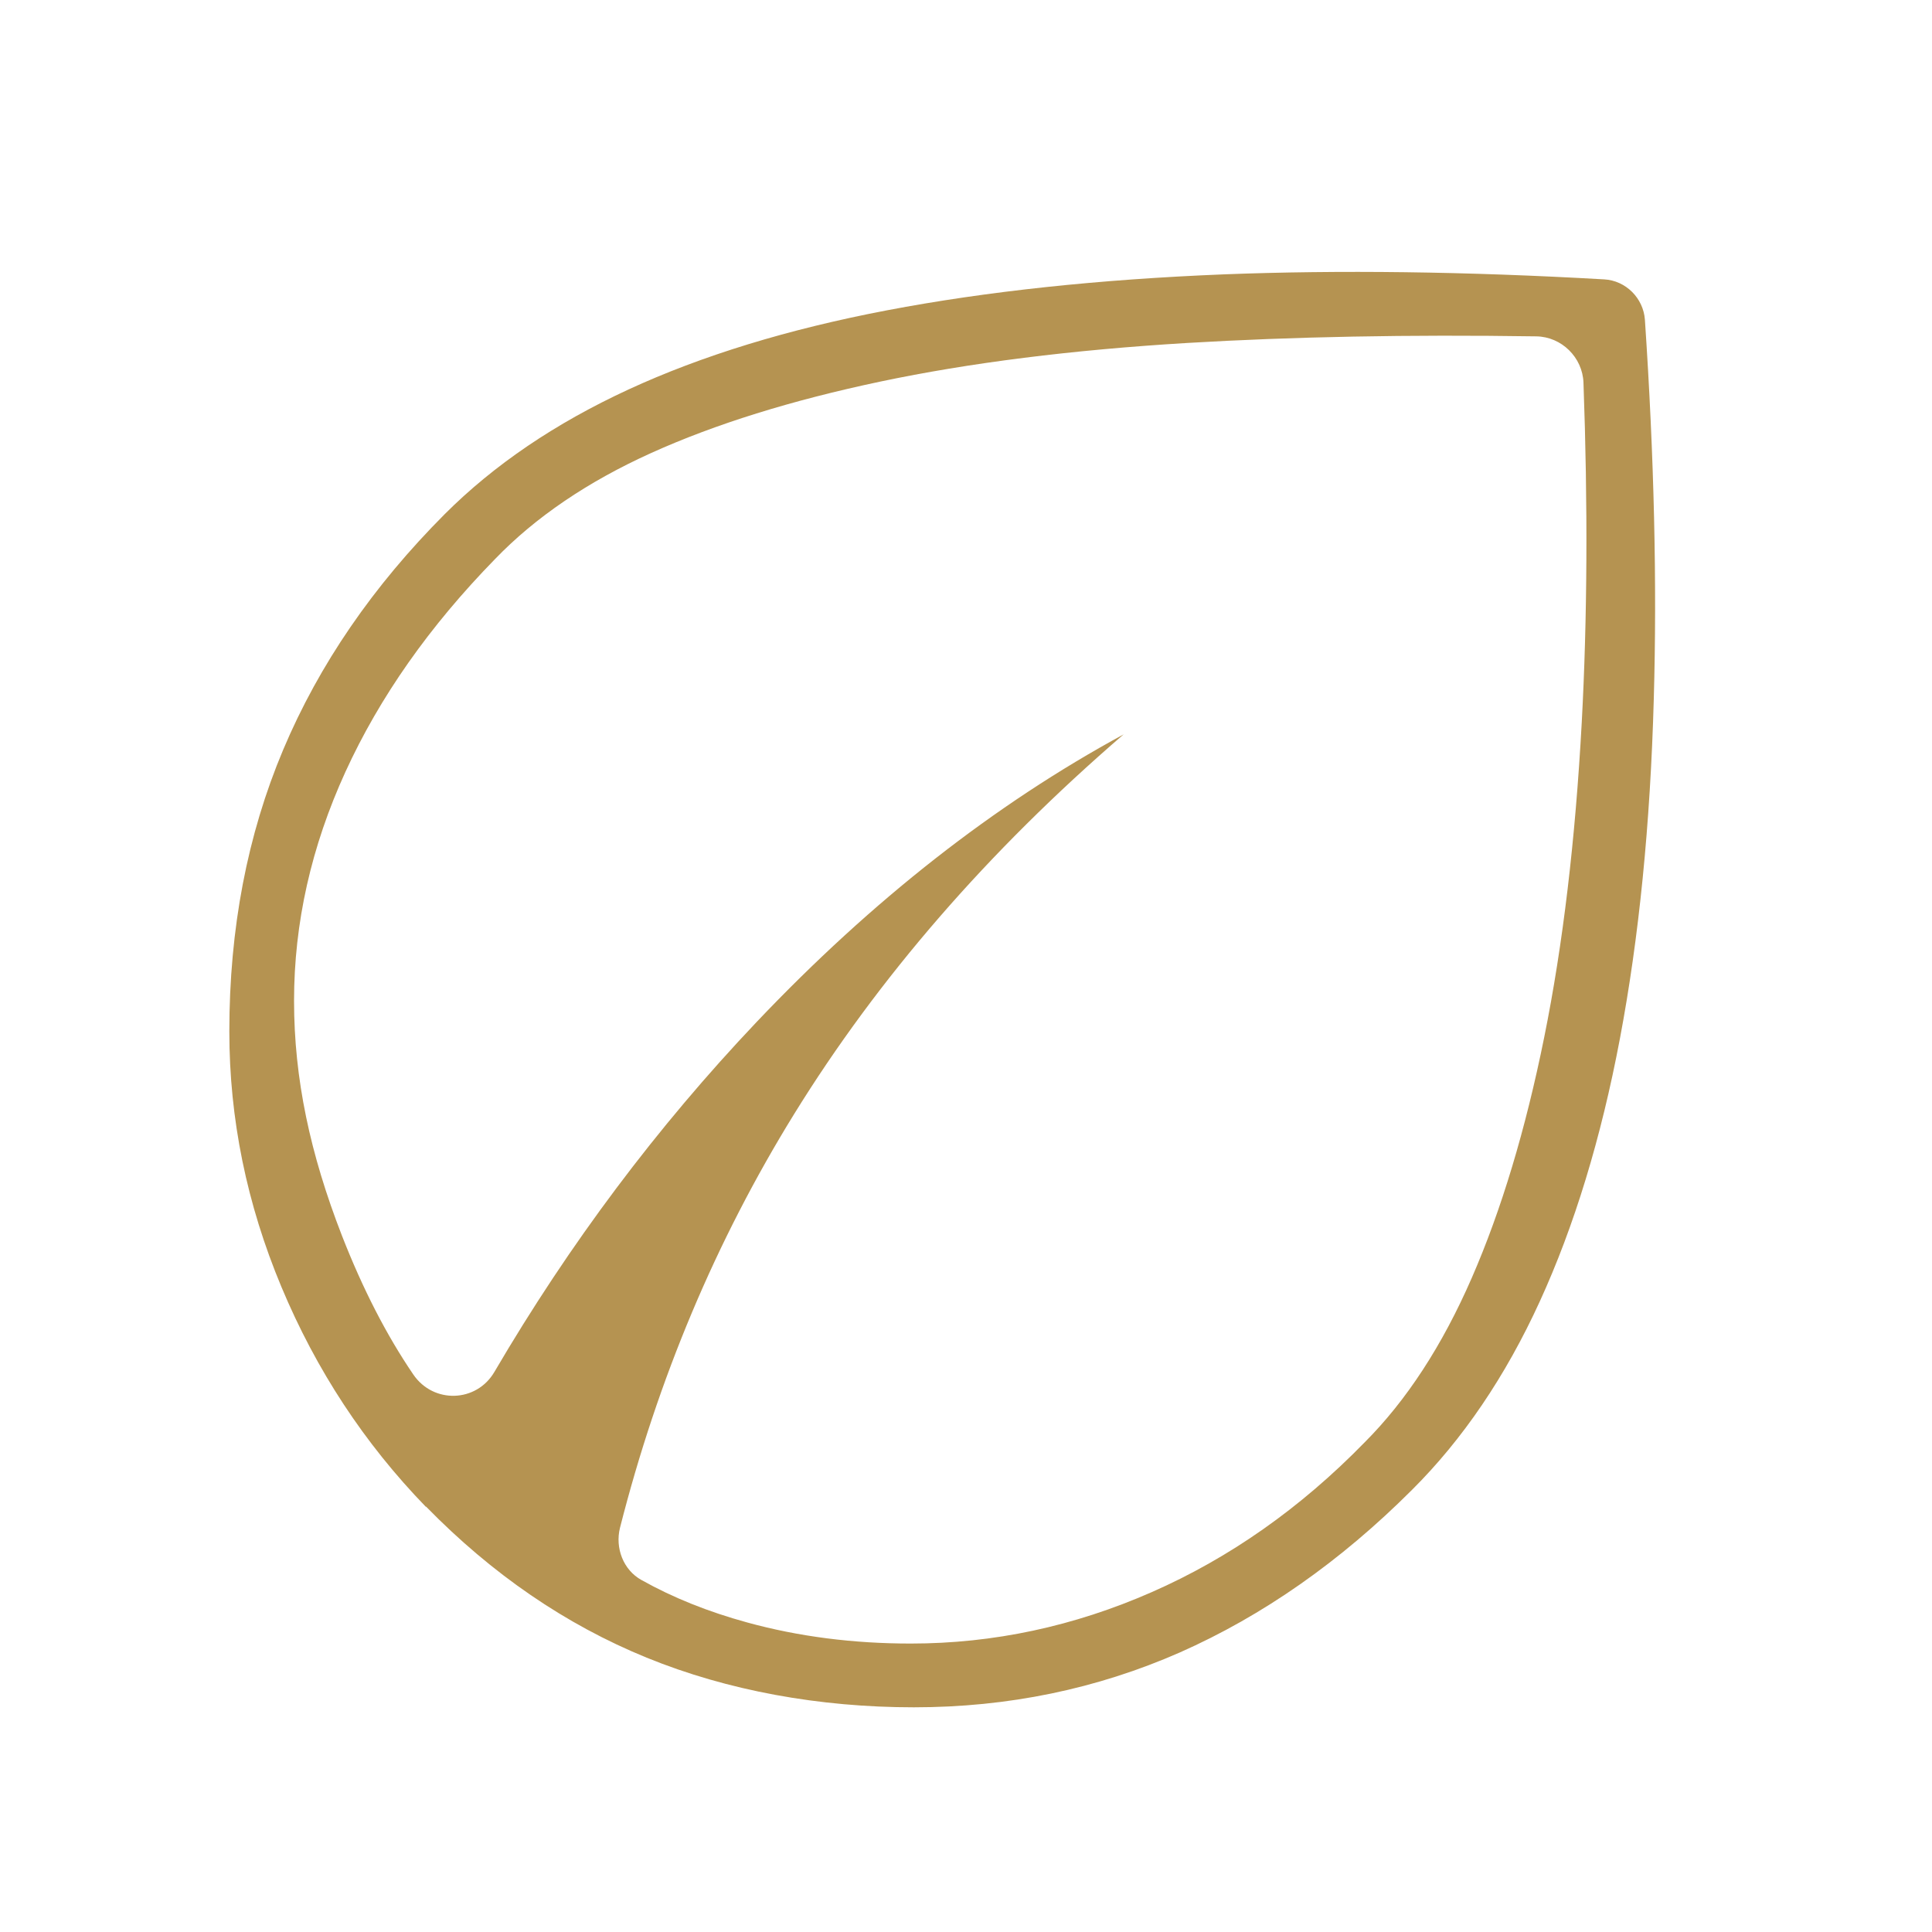 <?xml version="1.0" encoding="UTF-8"?>
<svg id="Layer_1" data-name="Layer 1" xmlns="http://www.w3.org/2000/svg" viewBox="0 0 100 100">
  <defs>
    <style>
      .cls-1 {
        fill: #b59351;
      }
    </style>
  </defs>
  <path class="cls-1" d="M22.04,77.99c-3.18-3.28-5.67-7.07-7.47-11.37-1.8-4.3-2.7-8.71-2.7-13.23,0-5.32.93-10.18,2.79-14.59,1.86-4.41,4.65-8.47,8.36-12.19,2.55-2.55,5.72-4.7,9.51-6.45s8.25-3.12,13.39-4.1,10.95-1.6,17.44-1.86c5.95-.23,12.5-.15,19.67.26,1.12.06,2.03.97,2.11,2.09.48,7.11.63,13.65.46,19.62-.18,6.52-.77,12.38-1.75,17.57s-2.37,9.73-4.15,13.62-3.99,7.14-6.61,9.75c-3.72,3.72-7.73,6.52-12.02,8.42-4.3,1.89-8.89,2.84-13.77,2.84s-9.64-.86-13.83-2.57-8-4.32-11.42-7.82ZM32.09,79.08c-.26,1.04.17,2.18,1.11,2.7,1.64.92,3.47,1.65,5.48,2.2,2.66.73,5.48,1.09,8.46,1.09,4.28,0,8.44-.89,12.47-2.66s7.7-4.35,11.01-7.74c2.18-2.18,4.03-5.02,5.56-8.53s2.78-7.66,3.75-12.46,1.61-10.22,1.94-16.27c.29-5.39.32-11.26.09-17.61-.05-1.3-1.13-2.37-2.44-2.39-6.64-.1-12.66.02-18.04.34-6.01.36-11.31,1.03-15.91,2-4.6.97-8.55,2.2-11.85,3.69s-6.01,3.33-8.1,5.5c-3.39,3.47-5.97,7.14-7.74,11.01s-2.66,7.82-2.66,11.85.83,7.92,2.48,12.16c1.07,2.74,2.3,5.14,3.69,7.18,1.04,1.53,3.27,1.46,4.2-.13,3.89-6.64,8.42-12.68,13.58-18.12,5.97-6.29,12.3-11.25,18.99-14.88-7.02,6.05-12.7,12.6-17.06,19.66-4.05,6.56-7.05,13.7-9.01,21.41Z"/>
</svg>